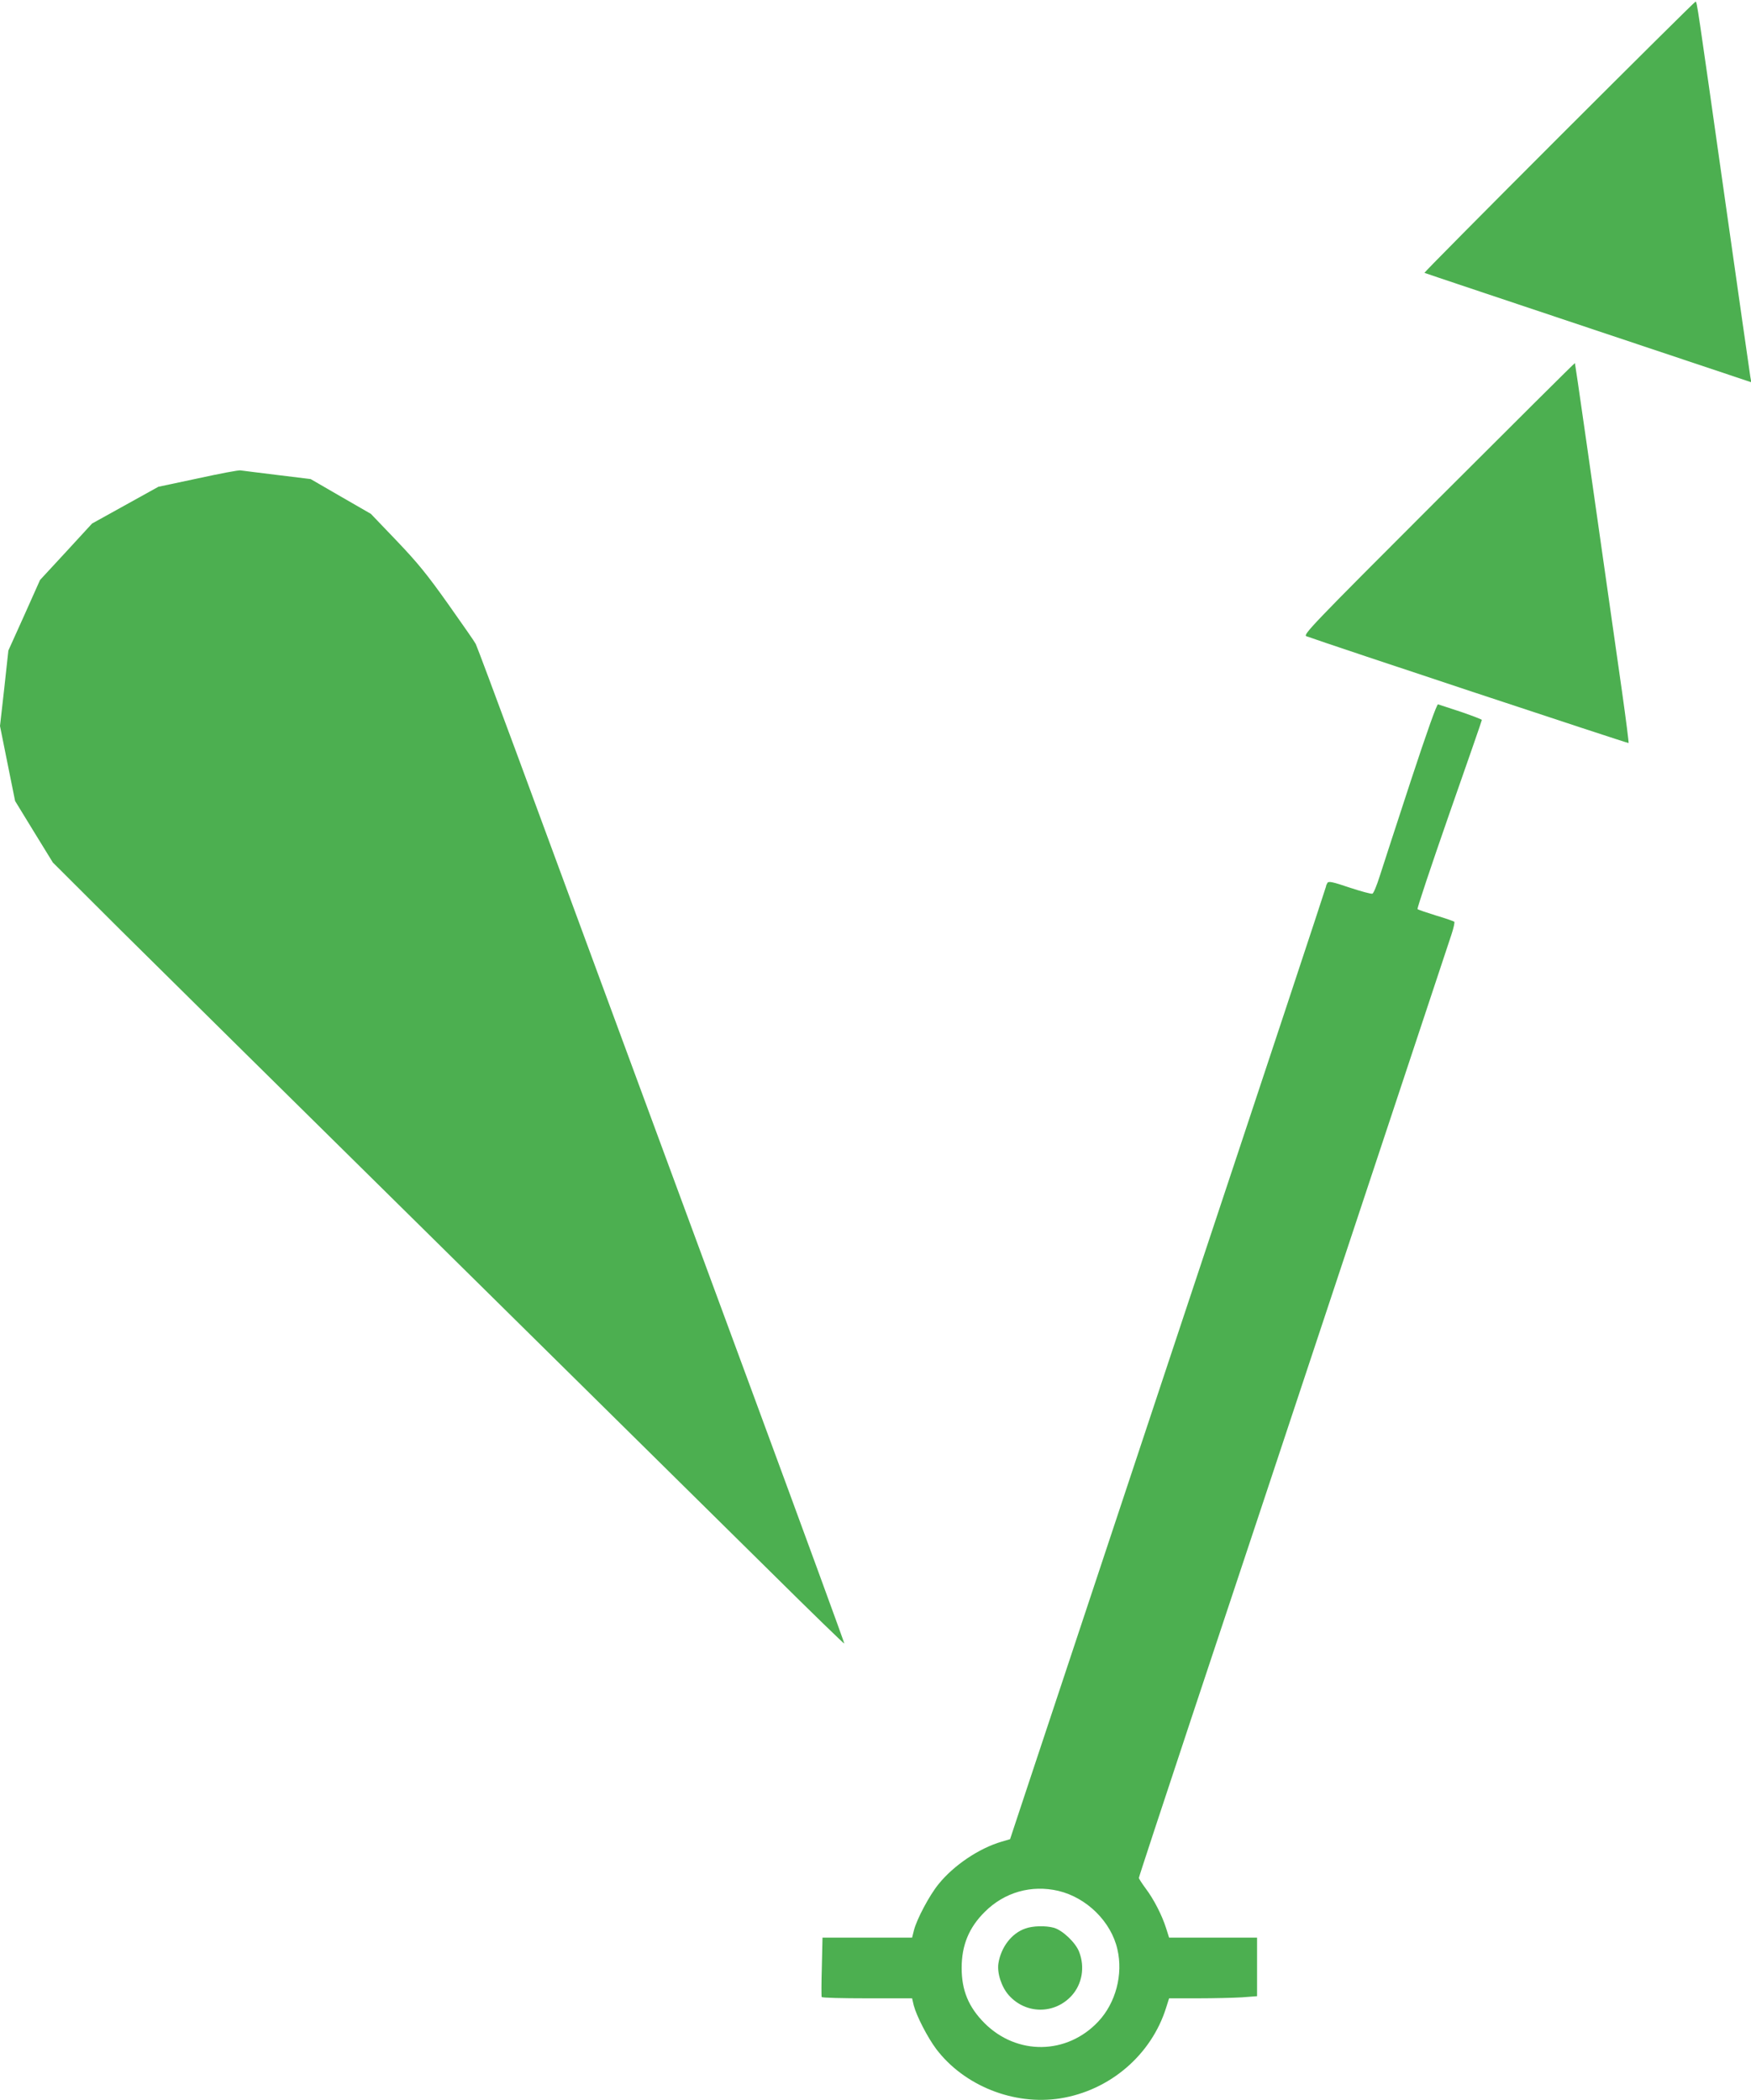 <?xml version="1.0" standalone="no"?>
<!DOCTYPE svg PUBLIC "-//W3C//DTD SVG 20010904//EN"
 "http://www.w3.org/TR/2001/REC-SVG-20010904/DTD/svg10.dtd">
<svg version="1.0" xmlns="http://www.w3.org/2000/svg"
 width="1067pt" height="1280pt" viewBox="0 0 1067 1280"
 preserveAspectRatio="xMidYMid meet">
<g transform="translate(0,1280) scale(0.1,-0.1)"
fill="#4caf50" stroke="none">
<path d="M9500 11965 c-453 -453 -822 -826 -820 -828 3 -2 452 -152 999 -335
l993 -332 -6 33 c-3 17 -73 509 -156 1092 -169 1191 -169 1195 -178 1195 -4 0
-378 -371 -832 -825z"/>
<path d="M8765 9760 c-777 -777 -827 -830 -804 -838 134 -49 1960 -654 1963
-651 2 2 -16 144 -40 314 -193 1357 -285 2000 -287 2002 -2 1 -376 -371 -832
-827z"/>
<path d="M1205 9884 l-240 -51 -202 -112 -202 -112 -158 -172 -159 -172 -96
-215 -97 -215 -25 -230 -26 -230 46 -229 46 -228 115 -188 115 -187 411 -410
c227 -225 1114 -1102 1972 -1948 858 -847 1757 -1735 1998 -1973 241 -239 440
-432 442 -430 2 2 -244 674 -546 1493 -813 2204 -1190 3225 -1453 3940 -130
352 -241 649 -247 660 -5 11 -81 120 -168 243 -129 182 -188 254 -315 387
l-156 163 -184 106 -183 106 -204 25 c-112 14 -213 26 -224 28 -11 2 -128 -20
-260 -49z"/>
<path d="M8596 8038 c-85 -260 -170 -520 -188 -577 -18 -57 -38 -106 -45 -108
-7 -3 -69 14 -139 37 -103 35 -128 40 -135 29 -5 -8 -9 -18 -9 -23 0 -5 -387
-1175 -861 -2600 -473 -1425 -906 -2729 -962 -2898 l-102 -308 -51 -15 c-137
-40 -291 -143 -384 -258 -56 -68 -134 -215 -151 -283 l-11 -44 -273 0 -273 0
-4 -178 c-3 -97 -3 -180 -1 -184 2 -5 127 -8 277 -8 l274 0 10 -43 c17 -65 84
-195 137 -266 170 -224 473 -345 755 -301 303 48 556 265 646 553 l18 57 176
0 c97 0 218 3 268 6 l92 7 0 178 0 179 -268 0 -268 0 -18 57 c-25 79 -75 177
-125 243 -22 30 -41 59 -41 64 0 6 144 443 319 971 176 528 599 1804 941 2835
342 1031 632 1907 645 1945 13 39 20 73 17 77 -4 3 -54 21 -112 38 -58 18
-108 35 -112 39 -4 3 83 263 192 576 110 314 200 573 200 577 0 3 -57 25 -127
49 -71 23 -133 44 -140 46 -7 3 -66 -162 -167 -469z m-2147 -6763 c173 -41
322 -188 360 -356 36 -153 -10 -327 -116 -440 -191 -204 -496 -208 -694 -10
-97 98 -139 199 -139 336 0 138 44 246 141 342 120 120 284 166 448 128z"/>
<path d="M6247 1045 c-83 -29 -147 -113 -163 -212 -9 -59 19 -145 64 -195 104
-116 279 -116 383 -1 63 70 81 173 45 266 -21 56 -101 132 -154 147 -51 14
-129 12 -175 -5z"/>
</g>
</svg>
